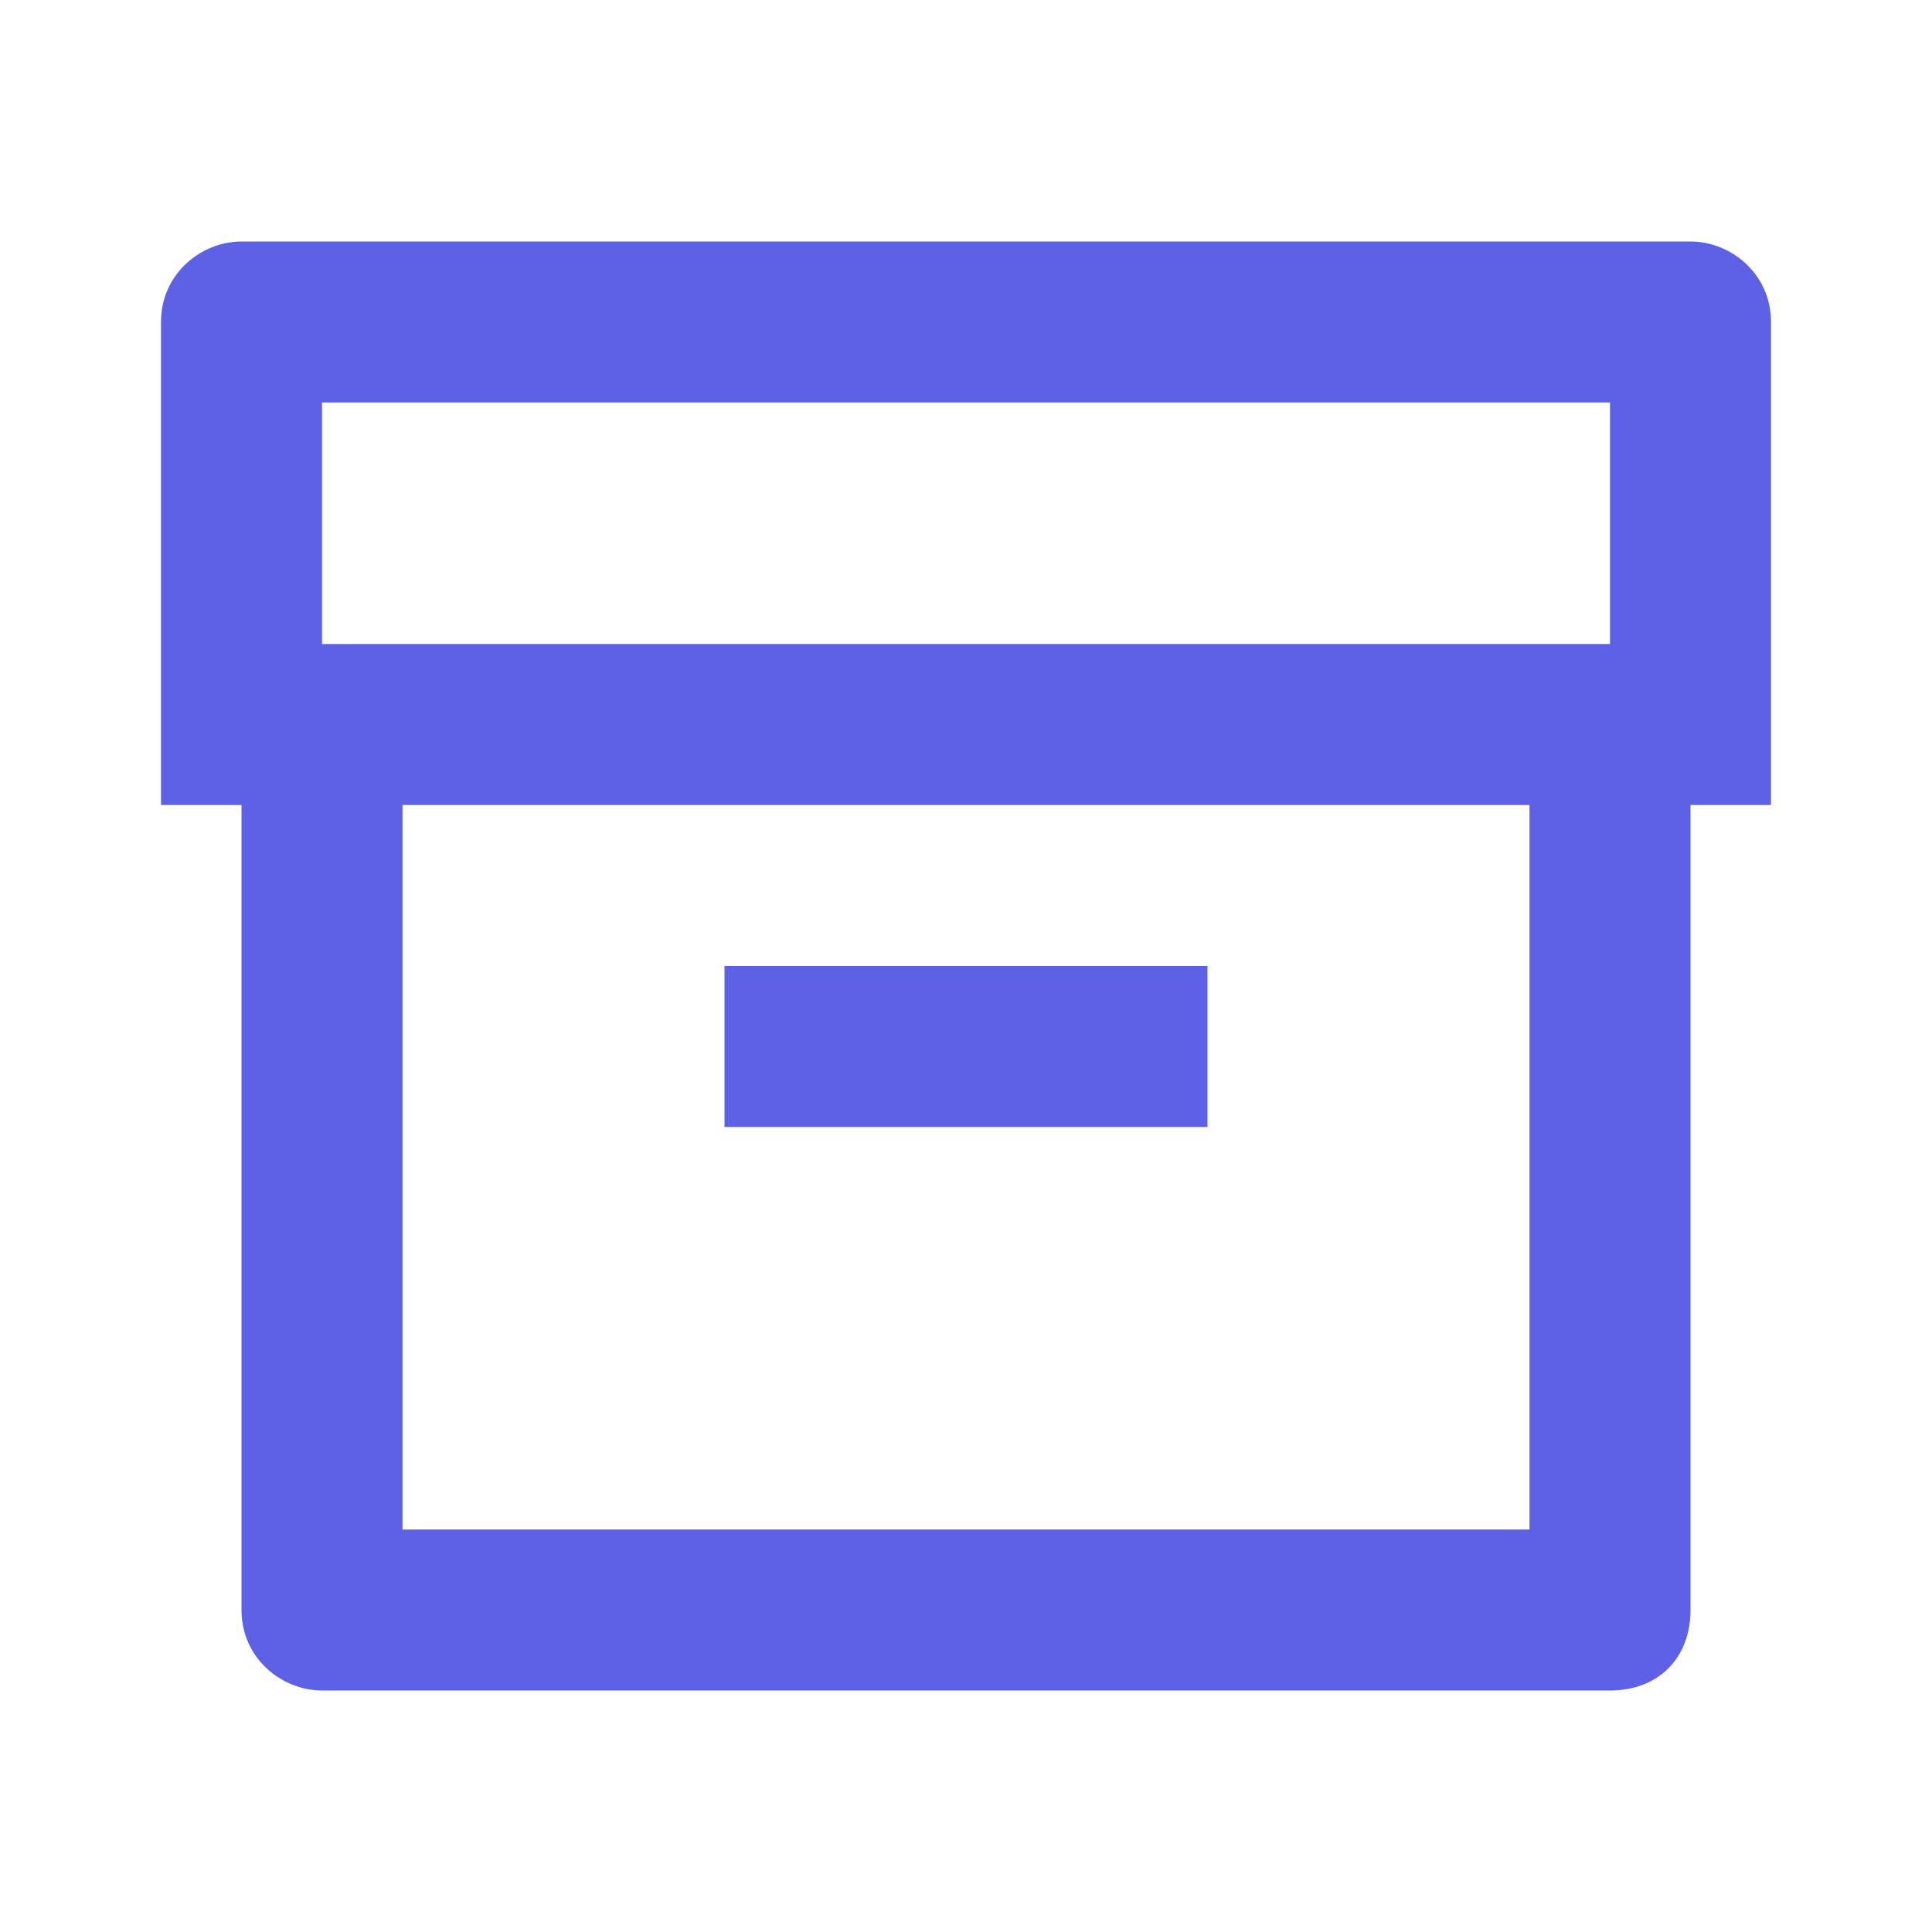 <?xml version="1.0" encoding="UTF-8"?>
<svg id="Livello_1" xmlns="http://www.w3.org/2000/svg" version="1.1" viewBox="0 0 24 24">
  <!-- Generator: Adobe Illustrator 29.4.0, SVG Export Plug-In . SVG Version: 2.1.0 Build 152)  -->
  <defs>
    <style>
      .st0 {
        fill: #5c61e6;
      }
    </style>
  </defs>
  <path class="st0" d="M3,10h-1v-6c0-.6.5-1,1-1h18c.5,0,1,.4,1,1v6h-1v10c0,.6-.4,1-1,1H4c-.5,0-1-.4-1-1v-10ZM19,10H5v9h14v-9ZM4,5v3h16v-3H4ZM9,12h6v2h-6v-2Z"/>
</svg>